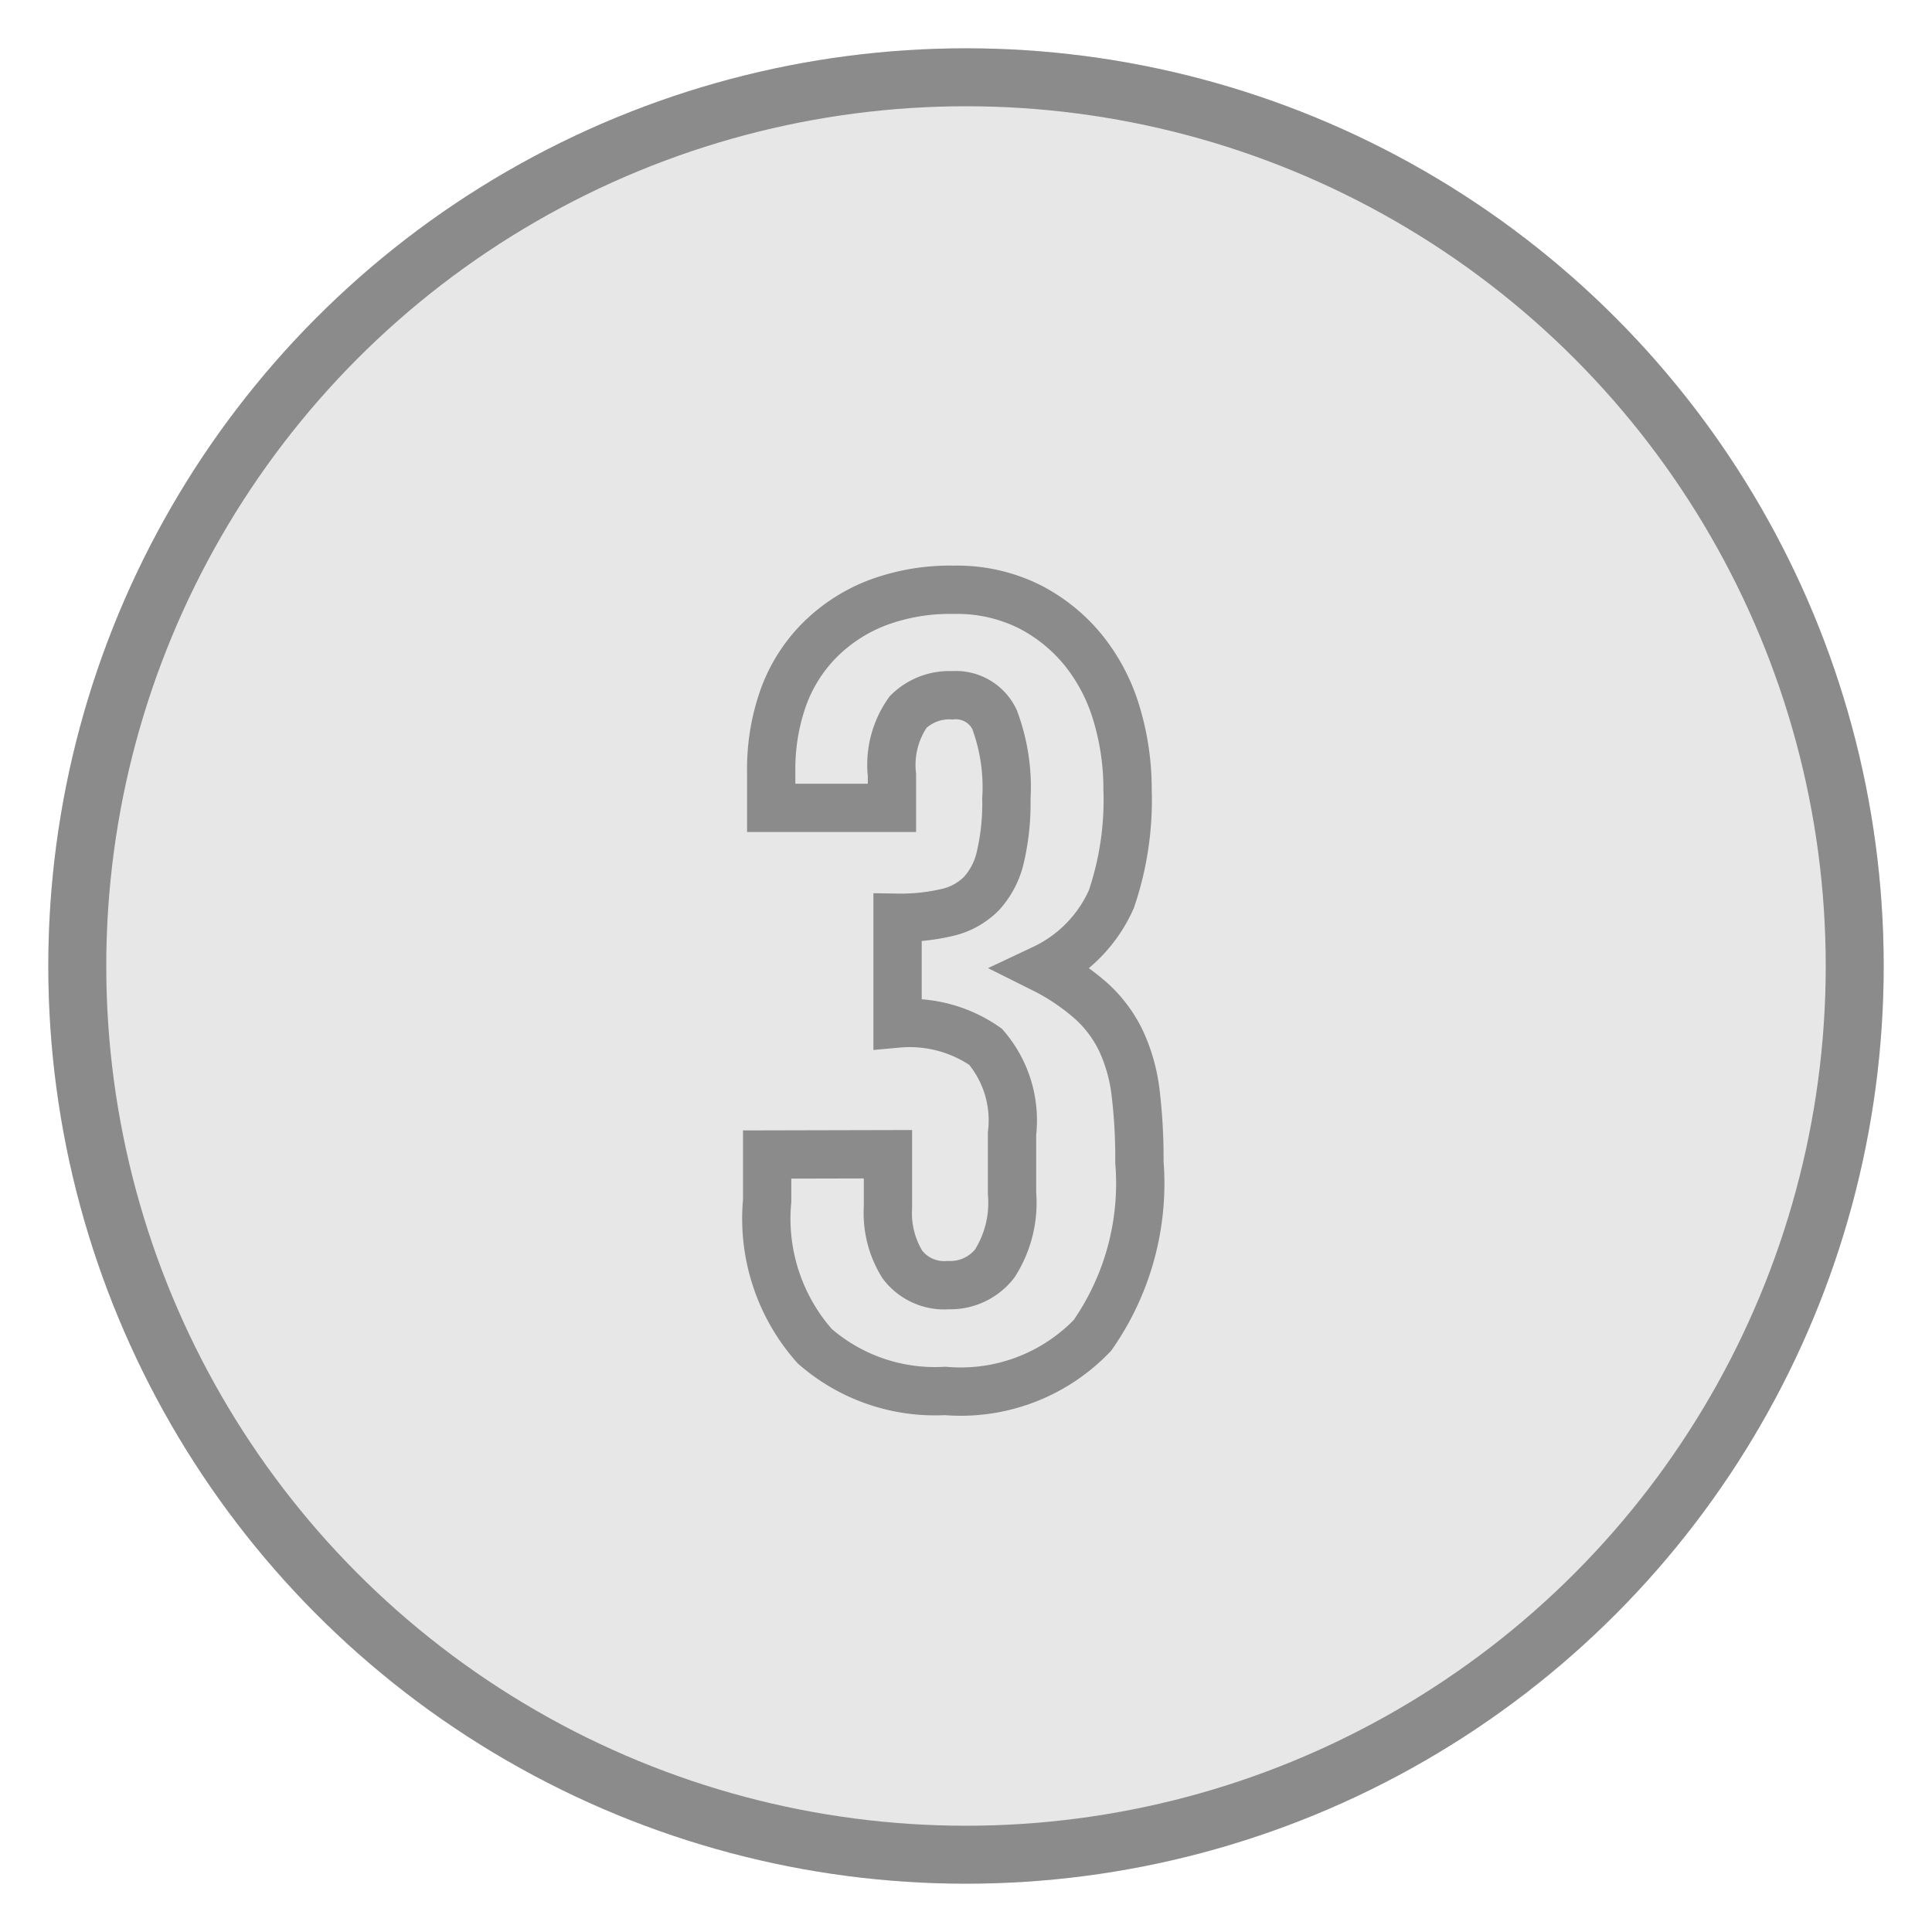 <svg xmlns="http://www.w3.org/2000/svg" xmlns:xlink="http://www.w3.org/1999/xlink" width="40" height="40" viewBox="0 0 40 40">
  <defs>
    <clipPath id="clip-Taxofit-icons-nummerierung-3">
      <rect width="40" height="40"/>
    </clipPath>
  </defs>
  <g id="Taxofit-icons-nummerierung-3" clip-path="url(#clip-Taxofit-icons-nummerierung-3)">
    <g id="Gruppe_124" data-name="Gruppe 124" transform="translate(-411 -702)">
      <g id="Ellipse_2" data-name="Ellipse 2" transform="translate(412 703)" fill="rgba(139,139,139,0.2)" stroke="#8b8b8b" stroke-width="1.2">
        <circle cx="19" cy="19" r="19" stroke="none"/>
        <circle cx="19" cy="19" r="18.4" fill="none"/>
      </g>
      <path id="Pfad_168" data-name="Pfad 168" d="M19.444,25.771v1.1a2.019,2.019,0,0,0,.3,1.185,1.085,1.085,0,0,0,.95.425,1.167,1.167,0,0,0,.961-.447,2.337,2.337,0,0,0,.358-1.453V25.346a2.338,2.338,0,0,0-.548-1.8,2.751,2.751,0,0,0-1.822-.481V20.875a4.227,4.227,0,0,0,1.039-.112,1.449,1.449,0,0,0,.7-.391,1.672,1.672,0,0,0,.391-.76,4.916,4.916,0,0,0,.123-1.2,4,4,0,0,0-.246-1.643.887.887,0,0,0-.872-.5,1.216,1.216,0,0,0-.916.346,1.9,1.9,0,0,0-.335,1.308V18.6h-2.5v-.76a4.42,4.42,0,0,1,.246-1.509,3.249,3.249,0,0,1,.738-1.185,3.425,3.425,0,0,1,1.185-.782,4.283,4.283,0,0,1,1.609-.279,3.364,3.364,0,0,1,1.565.346,3.477,3.477,0,0,1,1.129.916,3.827,3.827,0,0,1,.682,1.319,5.4,5.4,0,0,1,.224,1.554,6.366,6.366,0,0,1-.335,2.269,2.883,2.883,0,0,1-1.408,1.442,4.621,4.621,0,0,1,.995.671,2.664,2.664,0,0,1,.615.827,3.542,3.542,0,0,1,.3,1.073,11.308,11.308,0,0,1,.078,1.431,5.489,5.489,0,0,1-.972,3.588,3.776,3.776,0,0,1-3.051,1.151,3.784,3.784,0,0,1-2.7-.928,3.977,3.977,0,0,1-.984-3.006v-.961Z" transform="translate(409.94 700.126)" fill="none" stroke="#8b8b8b" stroke-width="1"/>
    </g>
  </g>
</svg>
